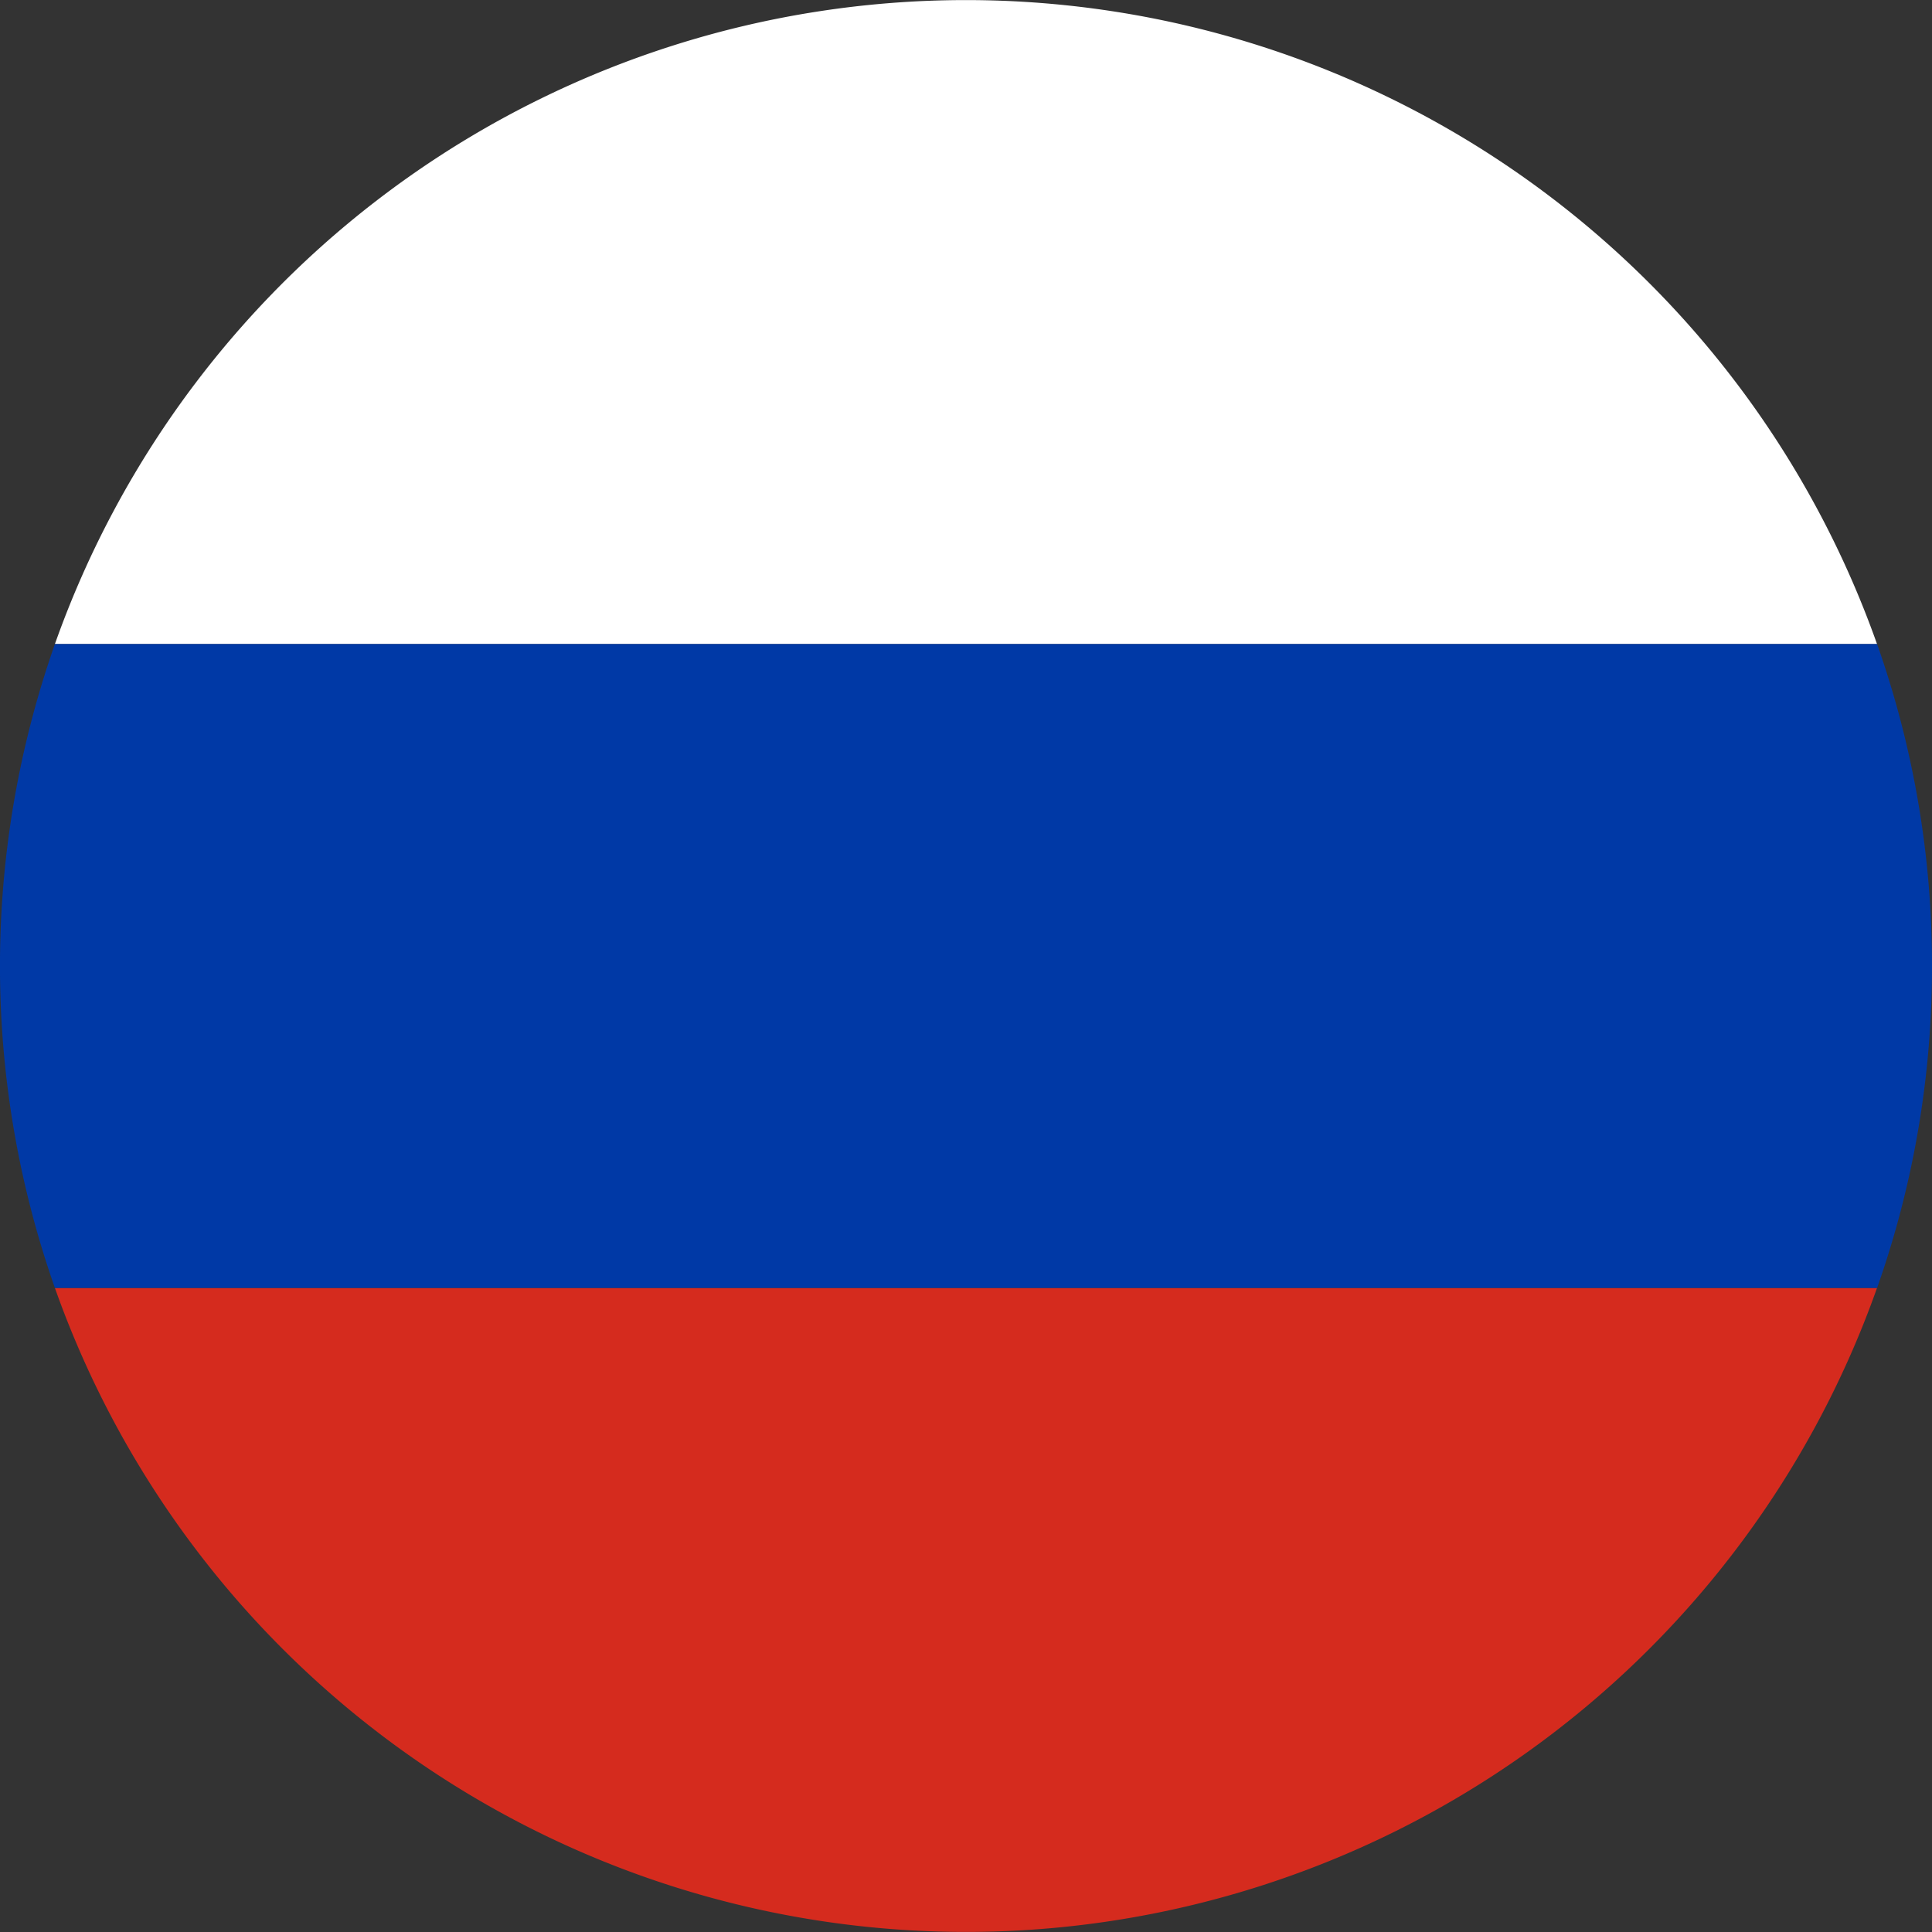 <svg data-name="그룹 26453" xmlns="http://www.w3.org/2000/svg" width="26" height="26" viewBox="0 0 26 26">
    <rect x="0" y="0" width="26" height="26" fill="#333333" stroke="none"/>
    <defs>
        <clipPath id="ydoktgv4ka">
            <path data-name="사각형 1075" style="fill:none" d="M0 0h26v26H0z"/>
        </clipPath>
    </defs>
    <g data-name="그룹 26452" style="clip-path:url(#ydoktgv4ka)">
        <path data-name="패스 36072" d="M28.15 8.667H3.629a13.006 13.006 0 0 1 24.521 0" transform="translate(-2.89)" style="fill:#fff"/>
        <path data-name="패스 36073" d="M28.15 85.087a13.006 13.006 0 0 1-24.521 0z" transform="translate(-2.89 -67.754)" style="fill:#d52b1e"/>
        <path data-name="패스 36074" d="M26 46.878a12.981 12.981 0 0 1-.739 4.333H.739a13.065 13.065 0 0 1 0-8.666h24.522A12.98 12.98 0 0 1 26 46.878" transform="translate(0 -33.878)" style="fill:#0039a6"/>
    </g>
</svg>
